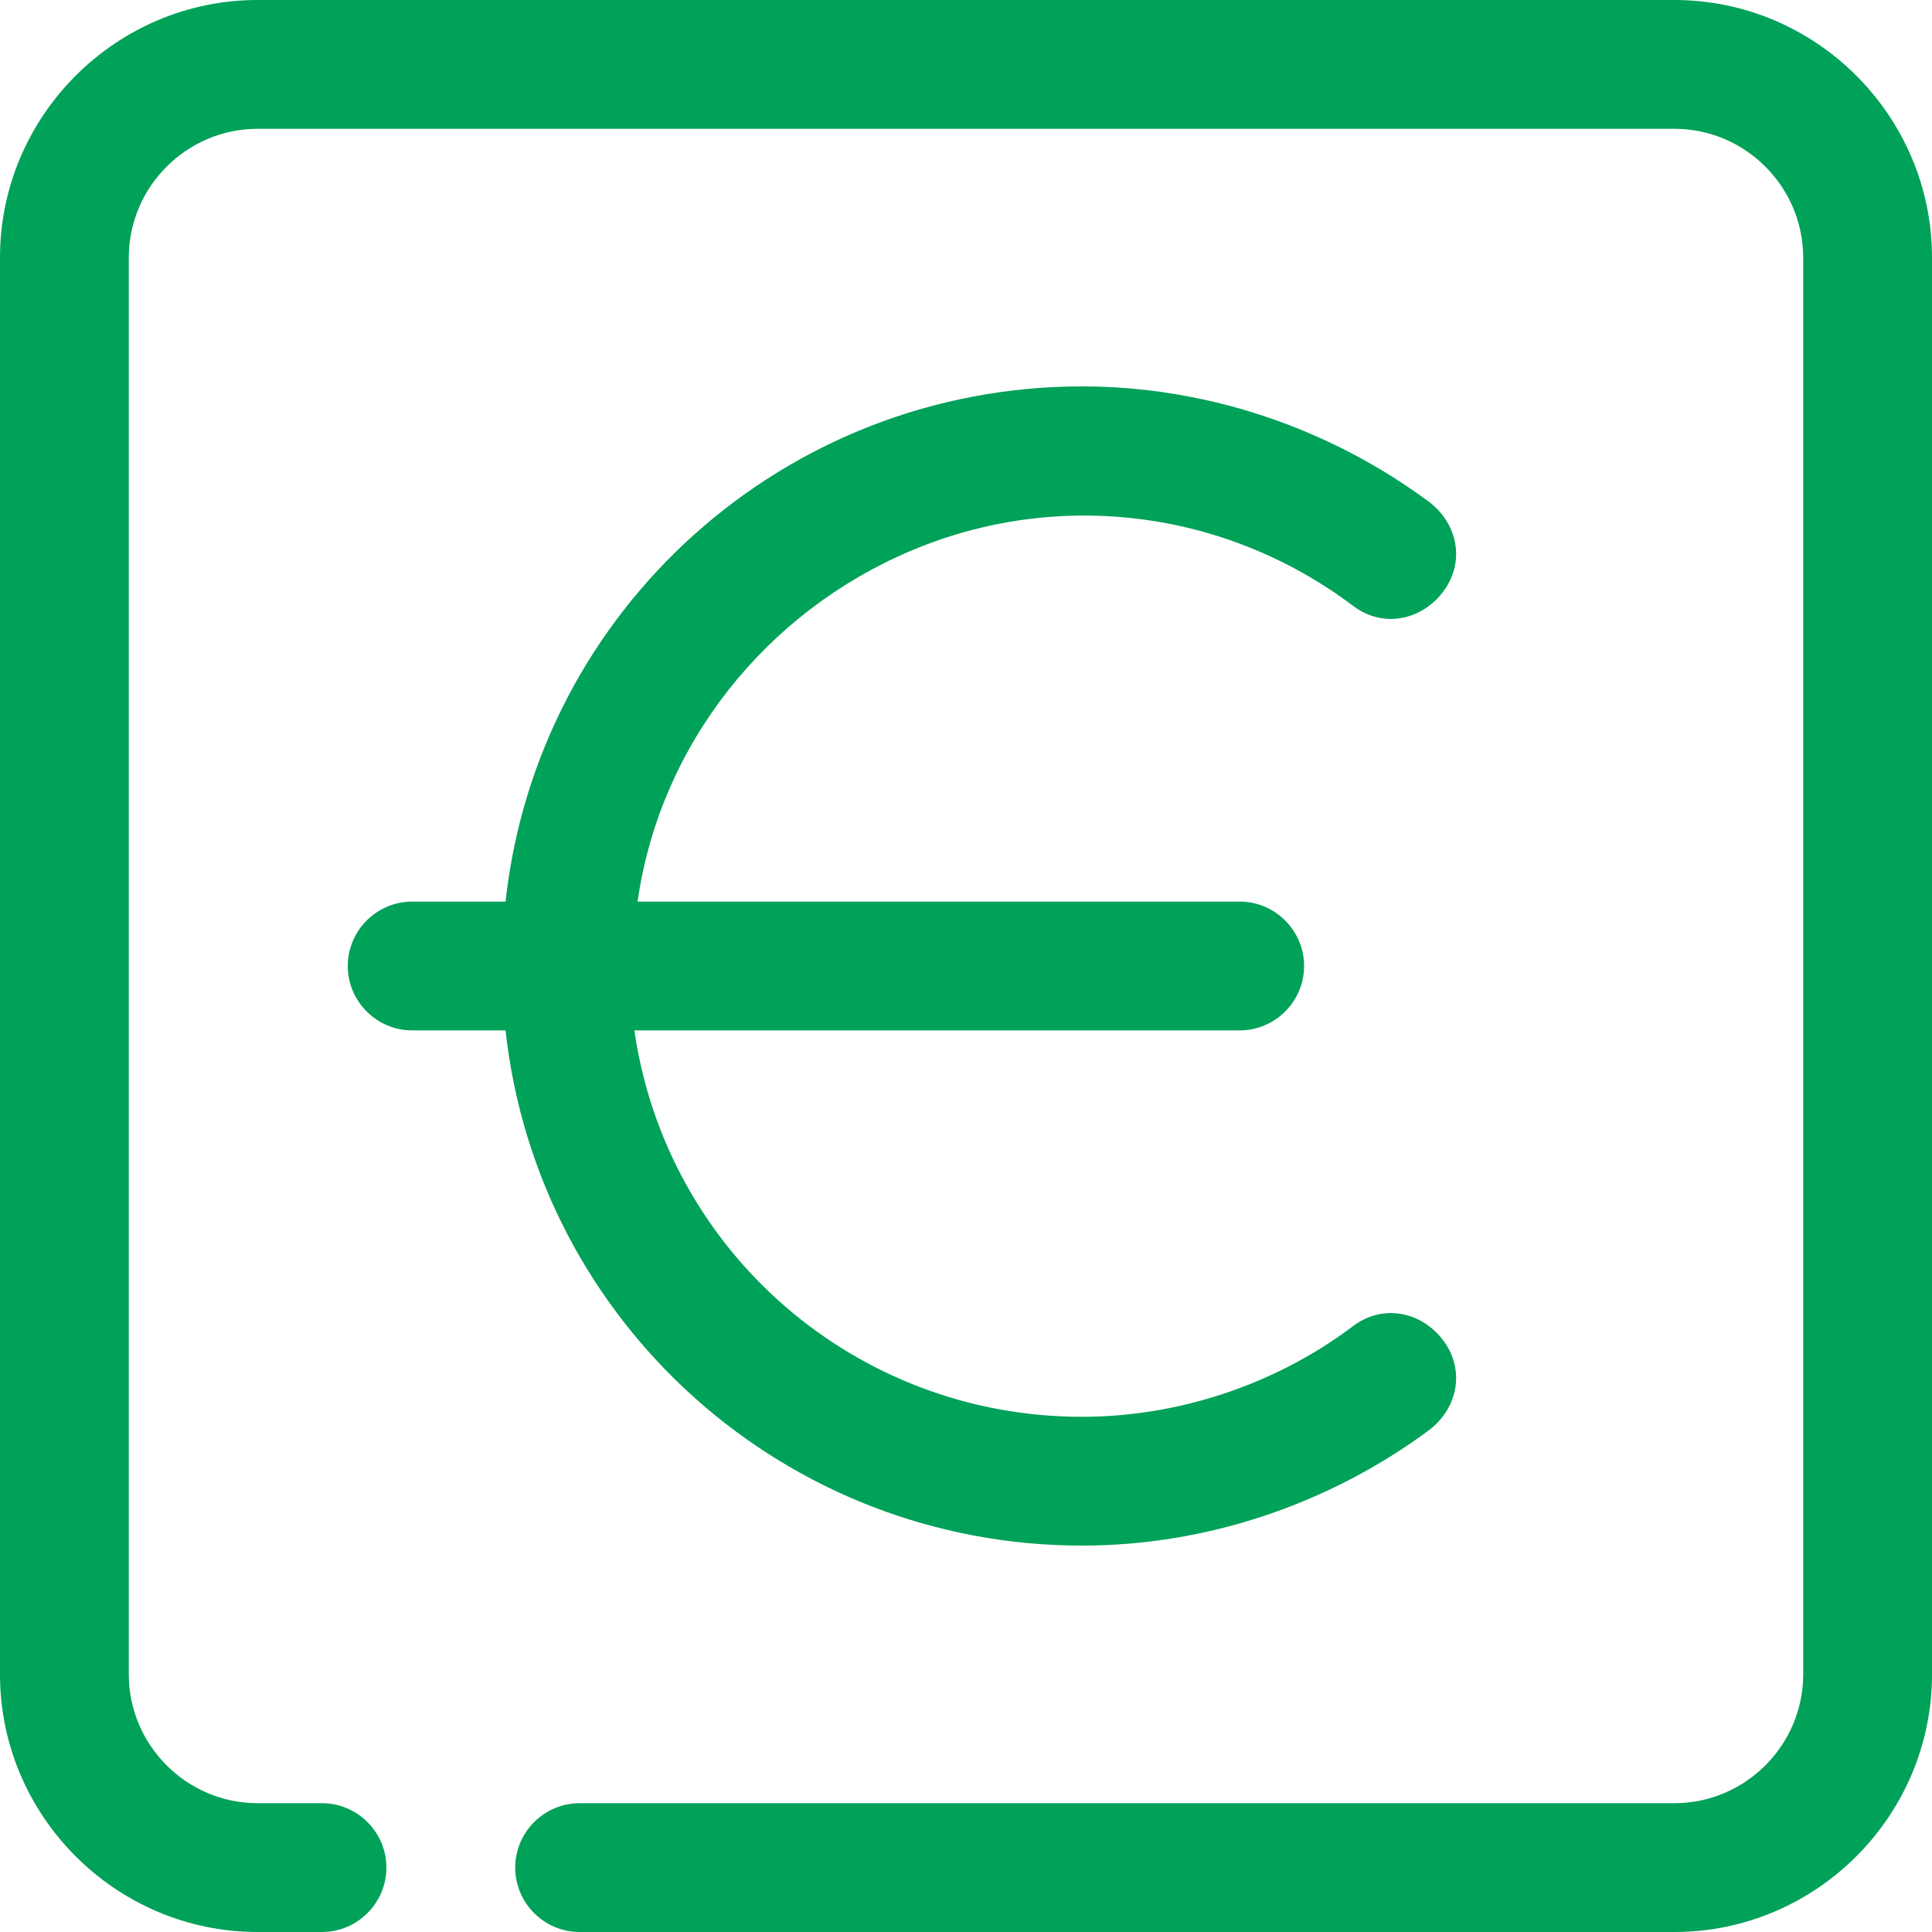 <?xml version="1.0" encoding="UTF-8"?> <svg xmlns="http://www.w3.org/2000/svg" width="60" height="60" viewBox="0 0 60 60" fill="none"><path d="M52 60H18C16.9 60 16 59.1 16 58C16 56.9 16.9 56 18 56H52C54.2 56 56 54.2 56 52V8C56 5.8 54.2 4 52 4H8C5.8 4 4 5.8 4 8V52C4 54.2 5.8 56 8 56H10C11.1 56 12 56.9 12 58C12 59.1 11.1 60 10 60H8C3.6 60 0 56.4 0 52V8C0 3.6 3.6 0 8 0H52C56.4 0 60 3.6 60 8V52C60 56.4 56.4 60 52 60ZM33.6 48C24.4 48 16.7 41.1 15.7 32H12.8C11.7 32 10.8 31.1 10.8 30C10.8 28.9 11.7 28 12.8 28H15.7C16.7 18.9 24.4 12 33.6 12C37.5 12 41.3 13.3 44.4 15.6C45.3 16.3 45.5 17.5 44.8 18.4C44.1 19.3 42.9 19.5 42 18.8C38 15.8 32.8 15.2 28.3 17.1C23.8 19 20.5 23.1 19.8 28H38.5C39.6 28 40.5 28.9 40.5 30C40.5 31.1 39.6 32 38.5 32H19.7C20.7 38.9 26.6 44 33.6 44C36.6 44 39.6 43 42 41.2C42.9 40.5 44.1 40.7 44.8 41.6C45.5 42.5 45.3 43.7 44.4 44.4C41.3 46.7 37.5 48 33.6 48Z" fill="#00A159"></path></svg> 